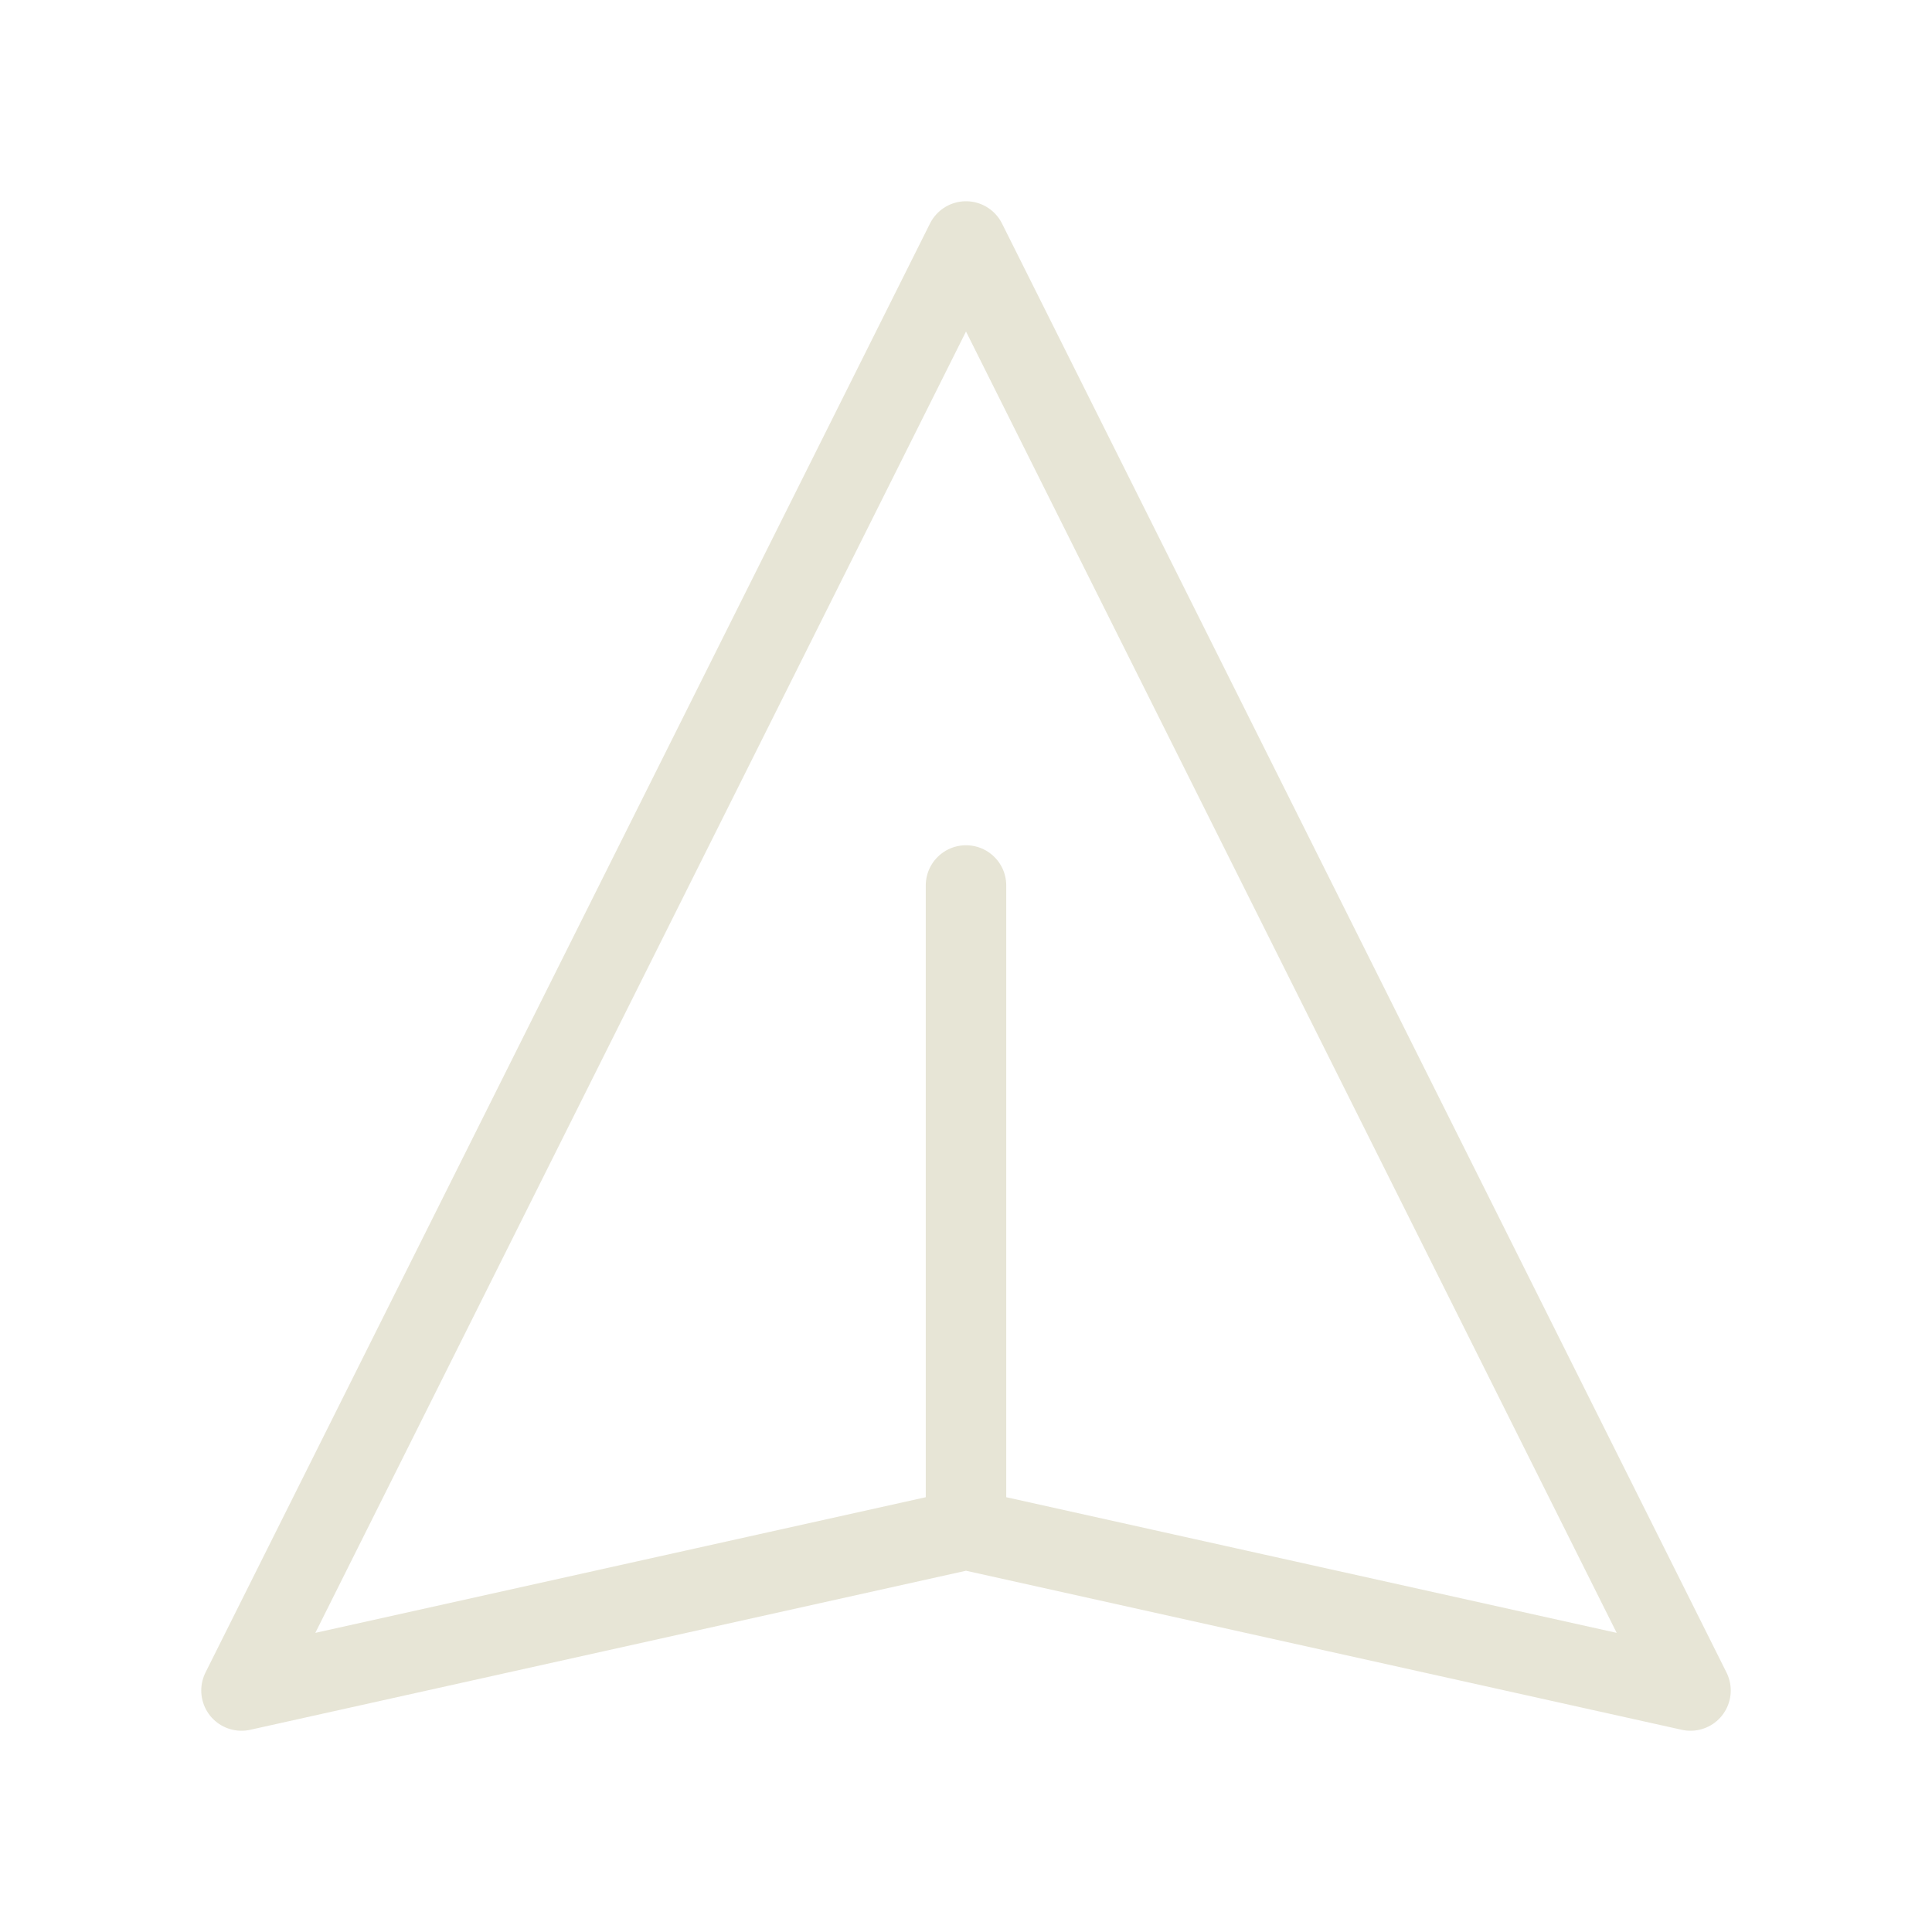 <svg width="24" height="24" viewBox="0 0 24 24" fill="none" xmlns="http://www.w3.org/2000/svg">
  <path d="M12 19L21 21L12 3L3 21L12 19ZM12 19V11" stroke="#E7E5D6" stroke-linecap="round" stroke-linejoin="round" />
</svg>
